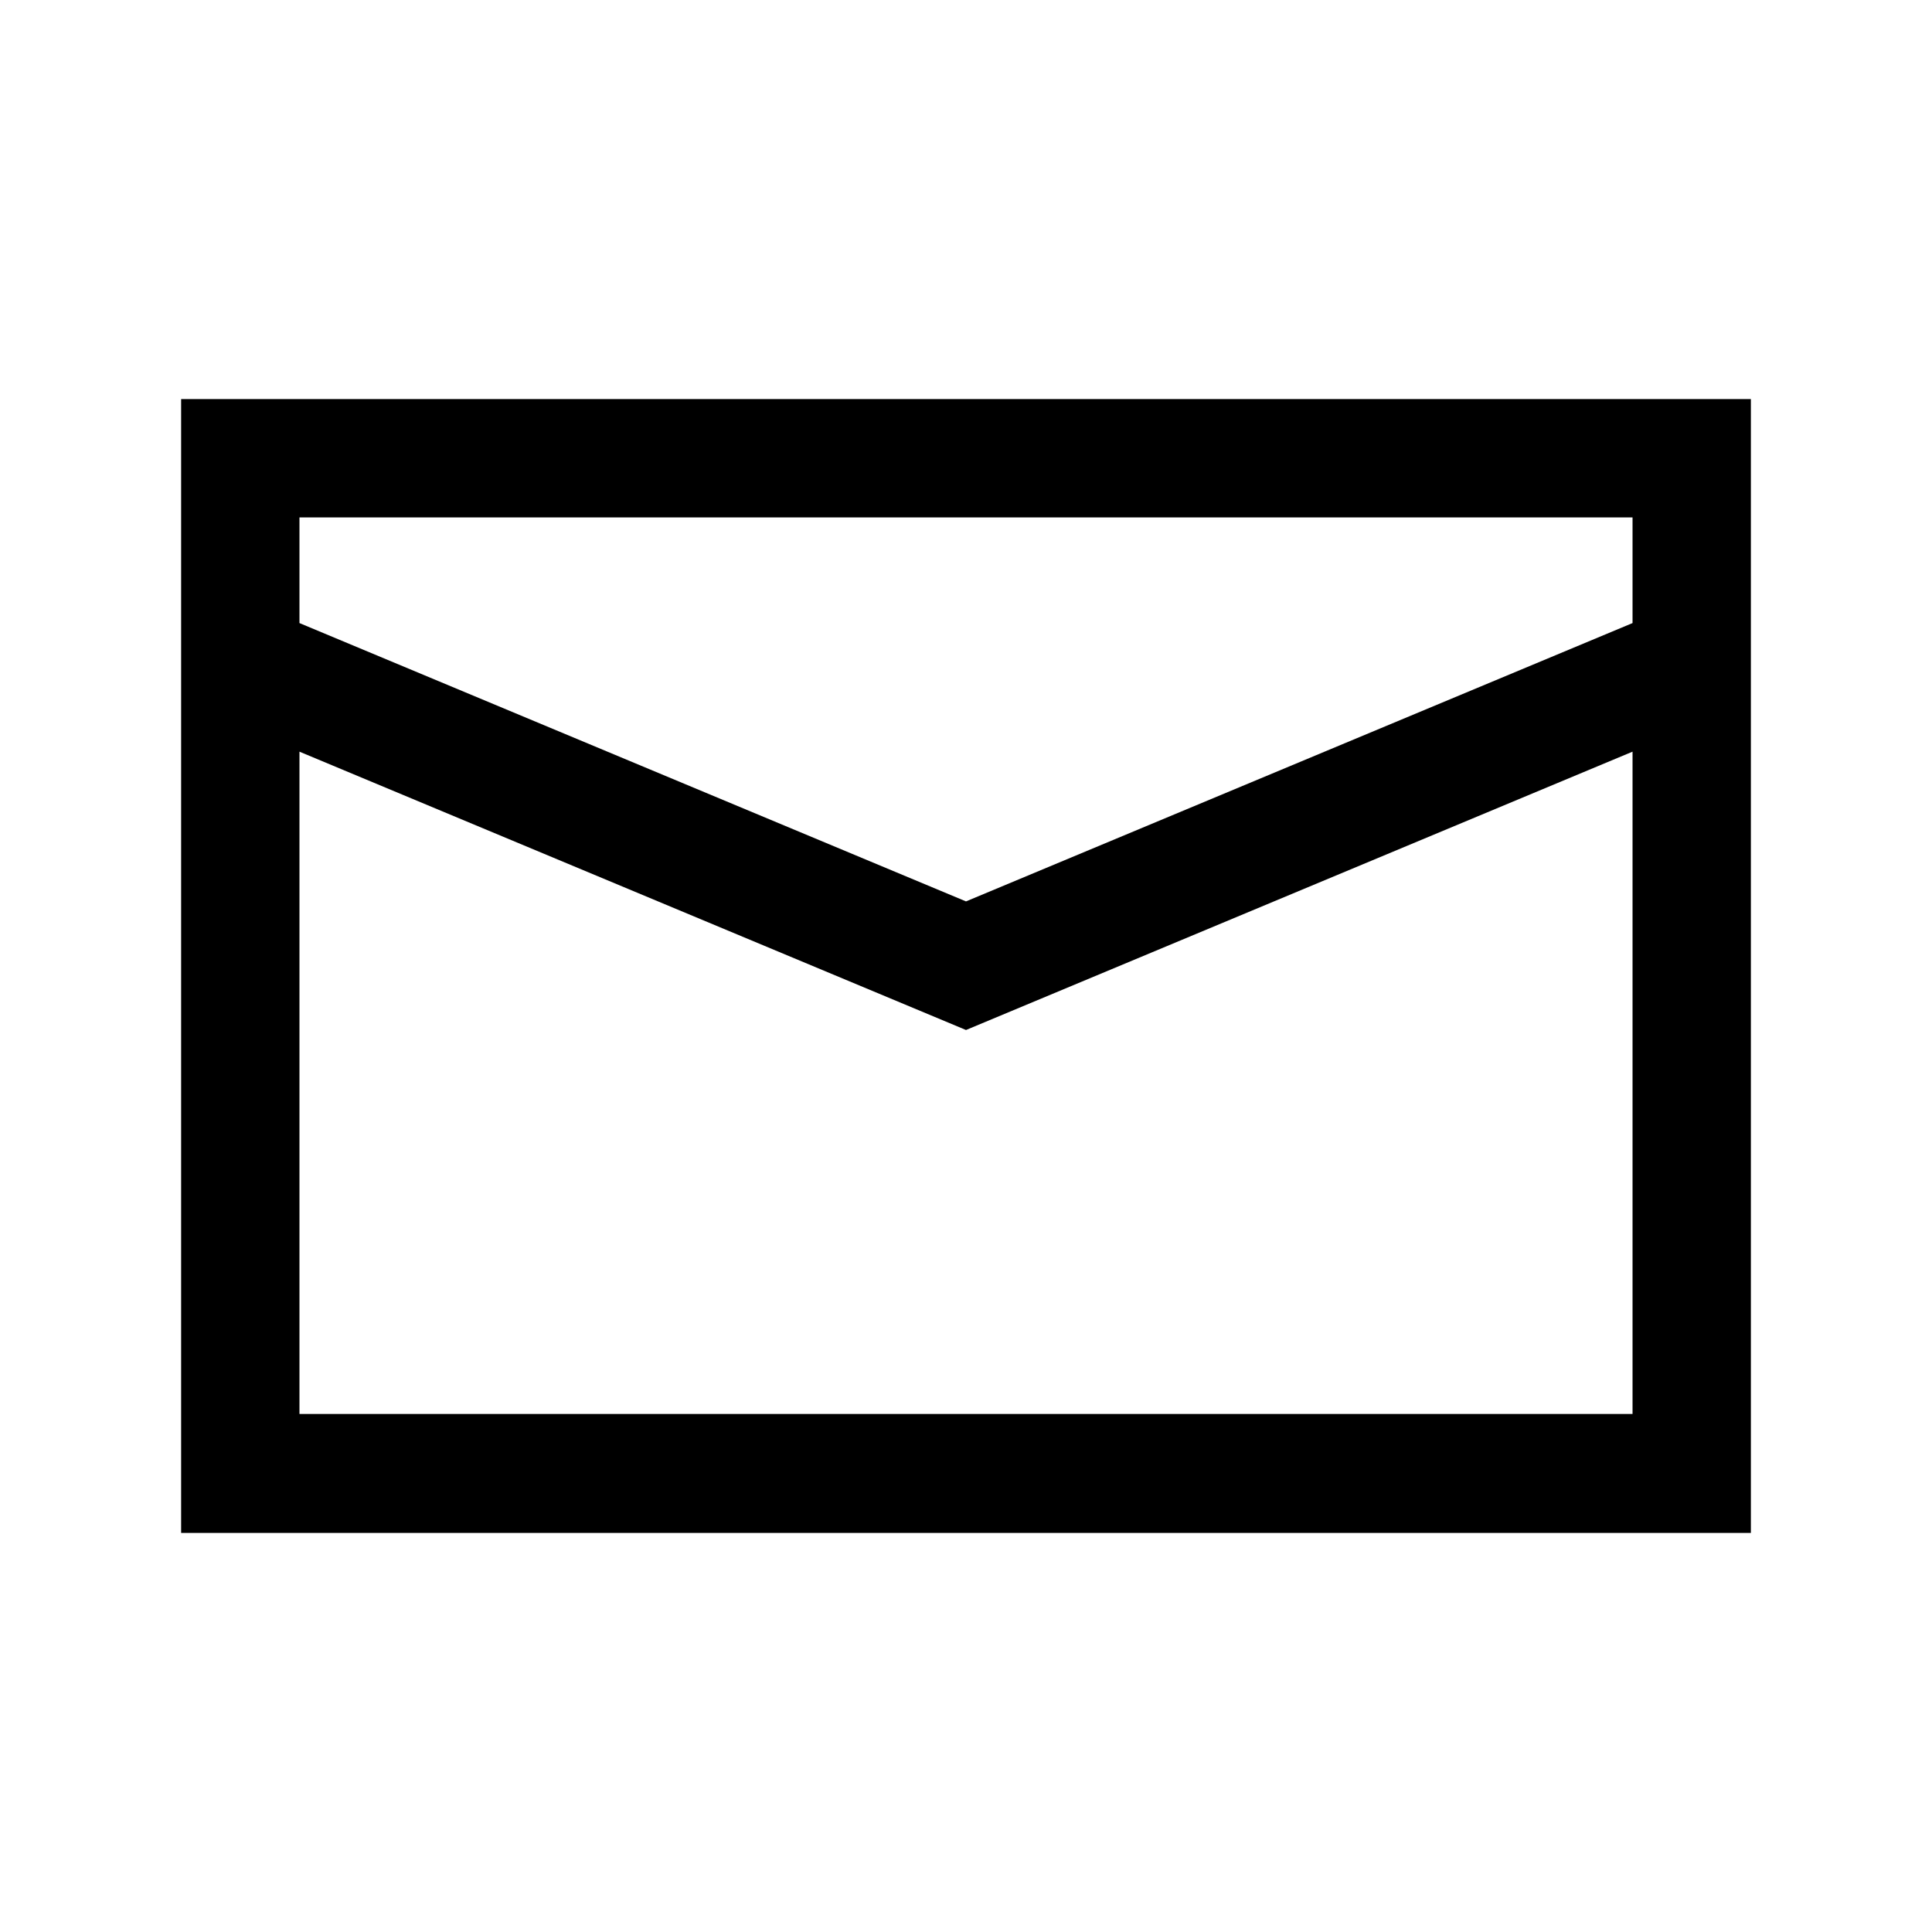 <?xml version="1.0" encoding="UTF-8" standalone="no"?>
<svg xmlns="http://www.w3.org/2000/svg" id="Icons" viewBox="0 0 32 32">
  <defs>
    <style>
      .cls-1 {
        stroke-width: 0px;
      }
    </style>
  </defs>
  <path class="cls-1" d="m3,6.61v18.78h26V6.61H3Zm24.04,1.96v1.75l-11.04,4.61-11.04-4.61v-1.75h22.07Zm0,14.85H4.96v-10.97l11.04,4.61,11.04-4.61v10.97Z"/>
</svg>
